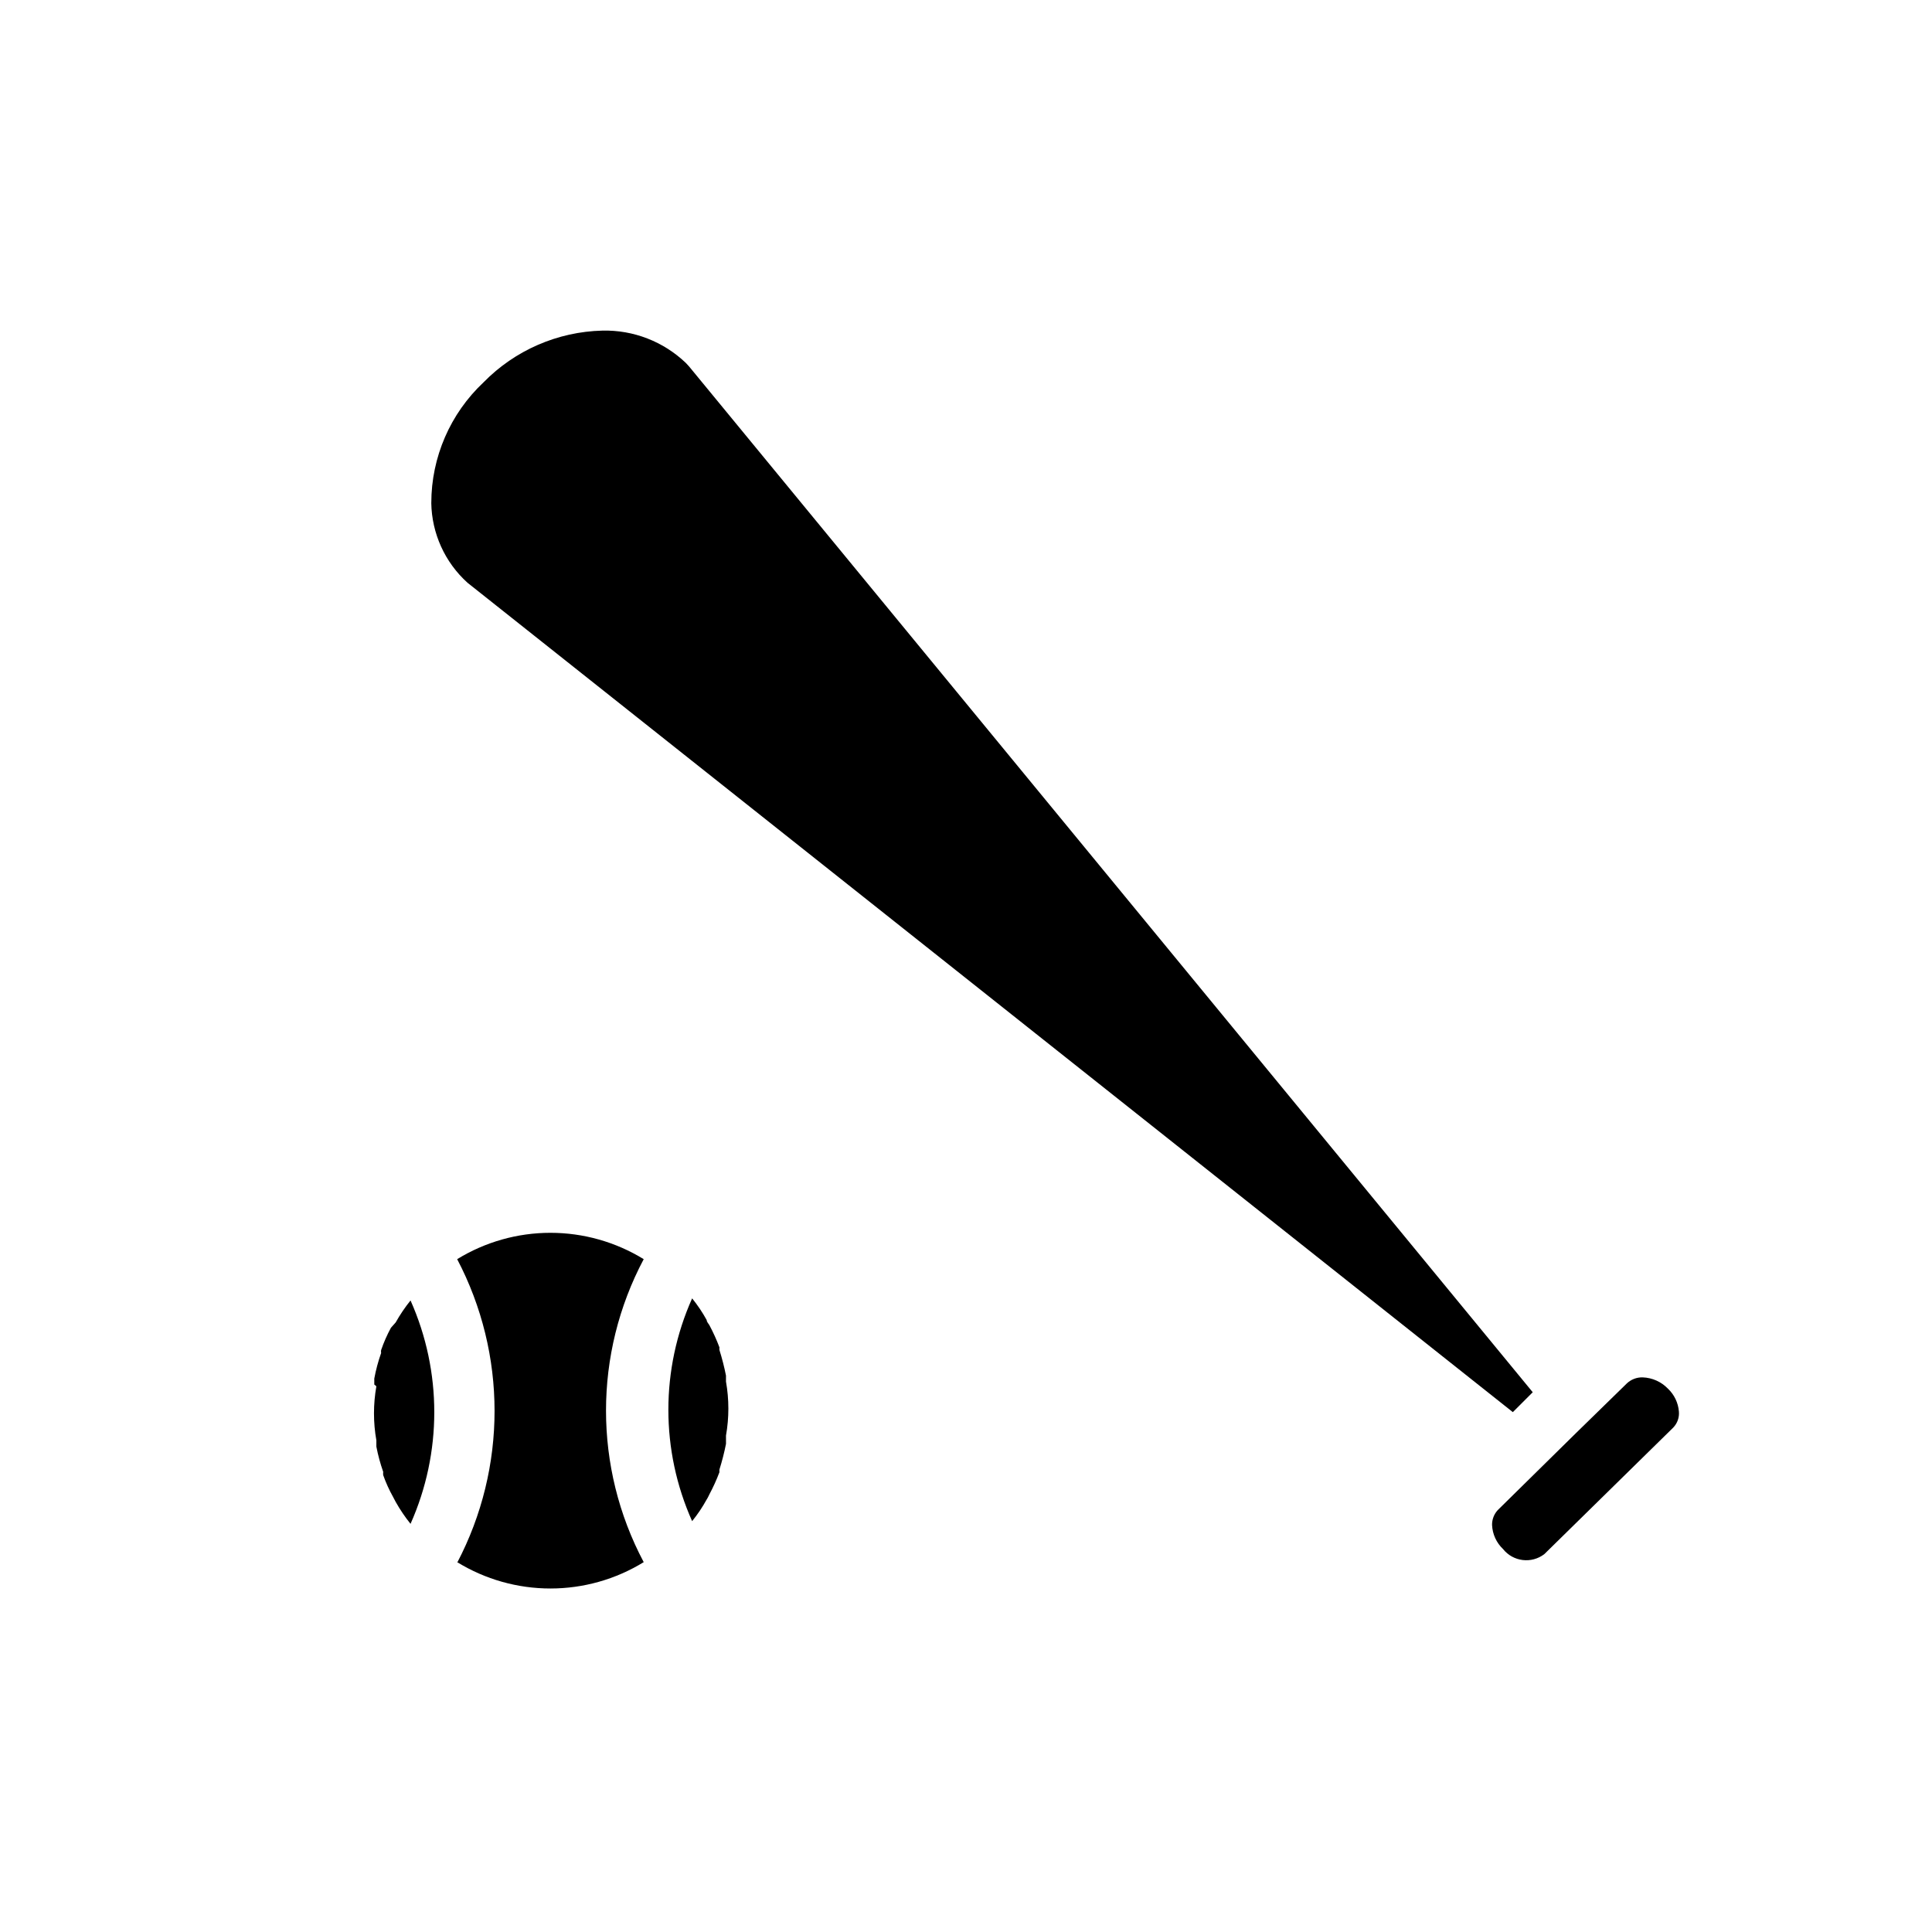<?xml version="1.0" encoding="UTF-8"?>
<!-- Uploaded to: ICON Repo, www.iconrepo.com, Generator: ICON Repo Mixer Tools -->
<svg fill="#000000" width="800px" height="800px" version="1.1" viewBox="144 144 512 512" xmlns="http://www.w3.org/2000/svg">
 <g>
  <path d="m243.19 510.91v-1.574c0.426-2.301 1.031-4.562 1.812-6.769-0.047-0.262-0.047-0.527 0-0.785 0.703-2.039 1.57-4.012 2.598-5.906l1.258-1.418c1.148-2.047 2.465-3.996 3.938-5.824 8.391 18.84 8.391 40.359 0 59.199-1.473-1.828-2.789-3.777-3.938-5.824l-0.707-1.34c-1.027-1.84-1.895-3.762-2.598-5.746-0.035-0.289-0.035-0.578 0-0.867-0.77-2.184-1.375-4.418-1.812-6.691v-1.652c-0.84-4.738-0.84-9.59 0-14.328zm21.965 47.23v0.004c13.211-25.191 13.211-55.262 0-80.453 7.434-4.566 15.988-6.984 24.715-6.984 8.727 0 17.285 2.418 24.719 6.984-13.32 25.105-13.32 55.188 0 80.293-7.434 4.57-15.992 6.984-24.719 6.984-8.727 0-17.281-2.414-24.715-6.984zm71.242-33.062v1.574l-0.004 0.004c-0.453 2.285-1.031 4.543-1.73 6.769-0.027 0.234-0.027 0.473 0 0.707-0.762 2.023-1.656 3.996-2.676 5.906 0 0-0.395 0.867-0.707 1.34v-0.004c-1.113 2.027-2.402 3.953-3.859 5.746-8.395-18.781-8.395-40.254 0-59.039 1.457 1.797 2.746 3.719 3.859 5.746 0 0.473 0.473 0.945 0.707 1.34 1.02 1.906 1.914 3.879 2.676 5.902-0.027 0.234-0.027 0.473 0 0.711 0.699 2.223 1.277 4.484 1.73 6.769v1.574c0.84 4.738 0.84 9.586 0 14.328z"/>
  <path d="m258.3 277.27c0.008-12.109 5.023-23.676 13.855-31.961 8.312-8.488 19.609-13.402 31.488-13.695 8.223-0.195 16.18 2.894 22.121 8.578l0.867 0.945 223.56 271.82-5.273 5.273-277.02-219.79c-6.004-5.418-9.48-13.09-9.605-21.176zm329.13 245.05-34.164 33.535c-3.402 2.609-8.266 2.016-10.941-1.336-1.758-1.668-2.805-3.953-2.914-6.379-0.023-1.453 0.512-2.863 1.496-3.934l5.434-5.352 15.273-15.035 13.461-13.145v-0.004c1.137-1.098 2.668-1.695 4.25-1.652 2.535 0.09 4.934 1.16 6.691 2.988 1.688 1.594 2.723 3.75 2.91 6.062 0.141 1.566-0.402 3.117-1.496 4.25z"/>
 </g>
</svg>
